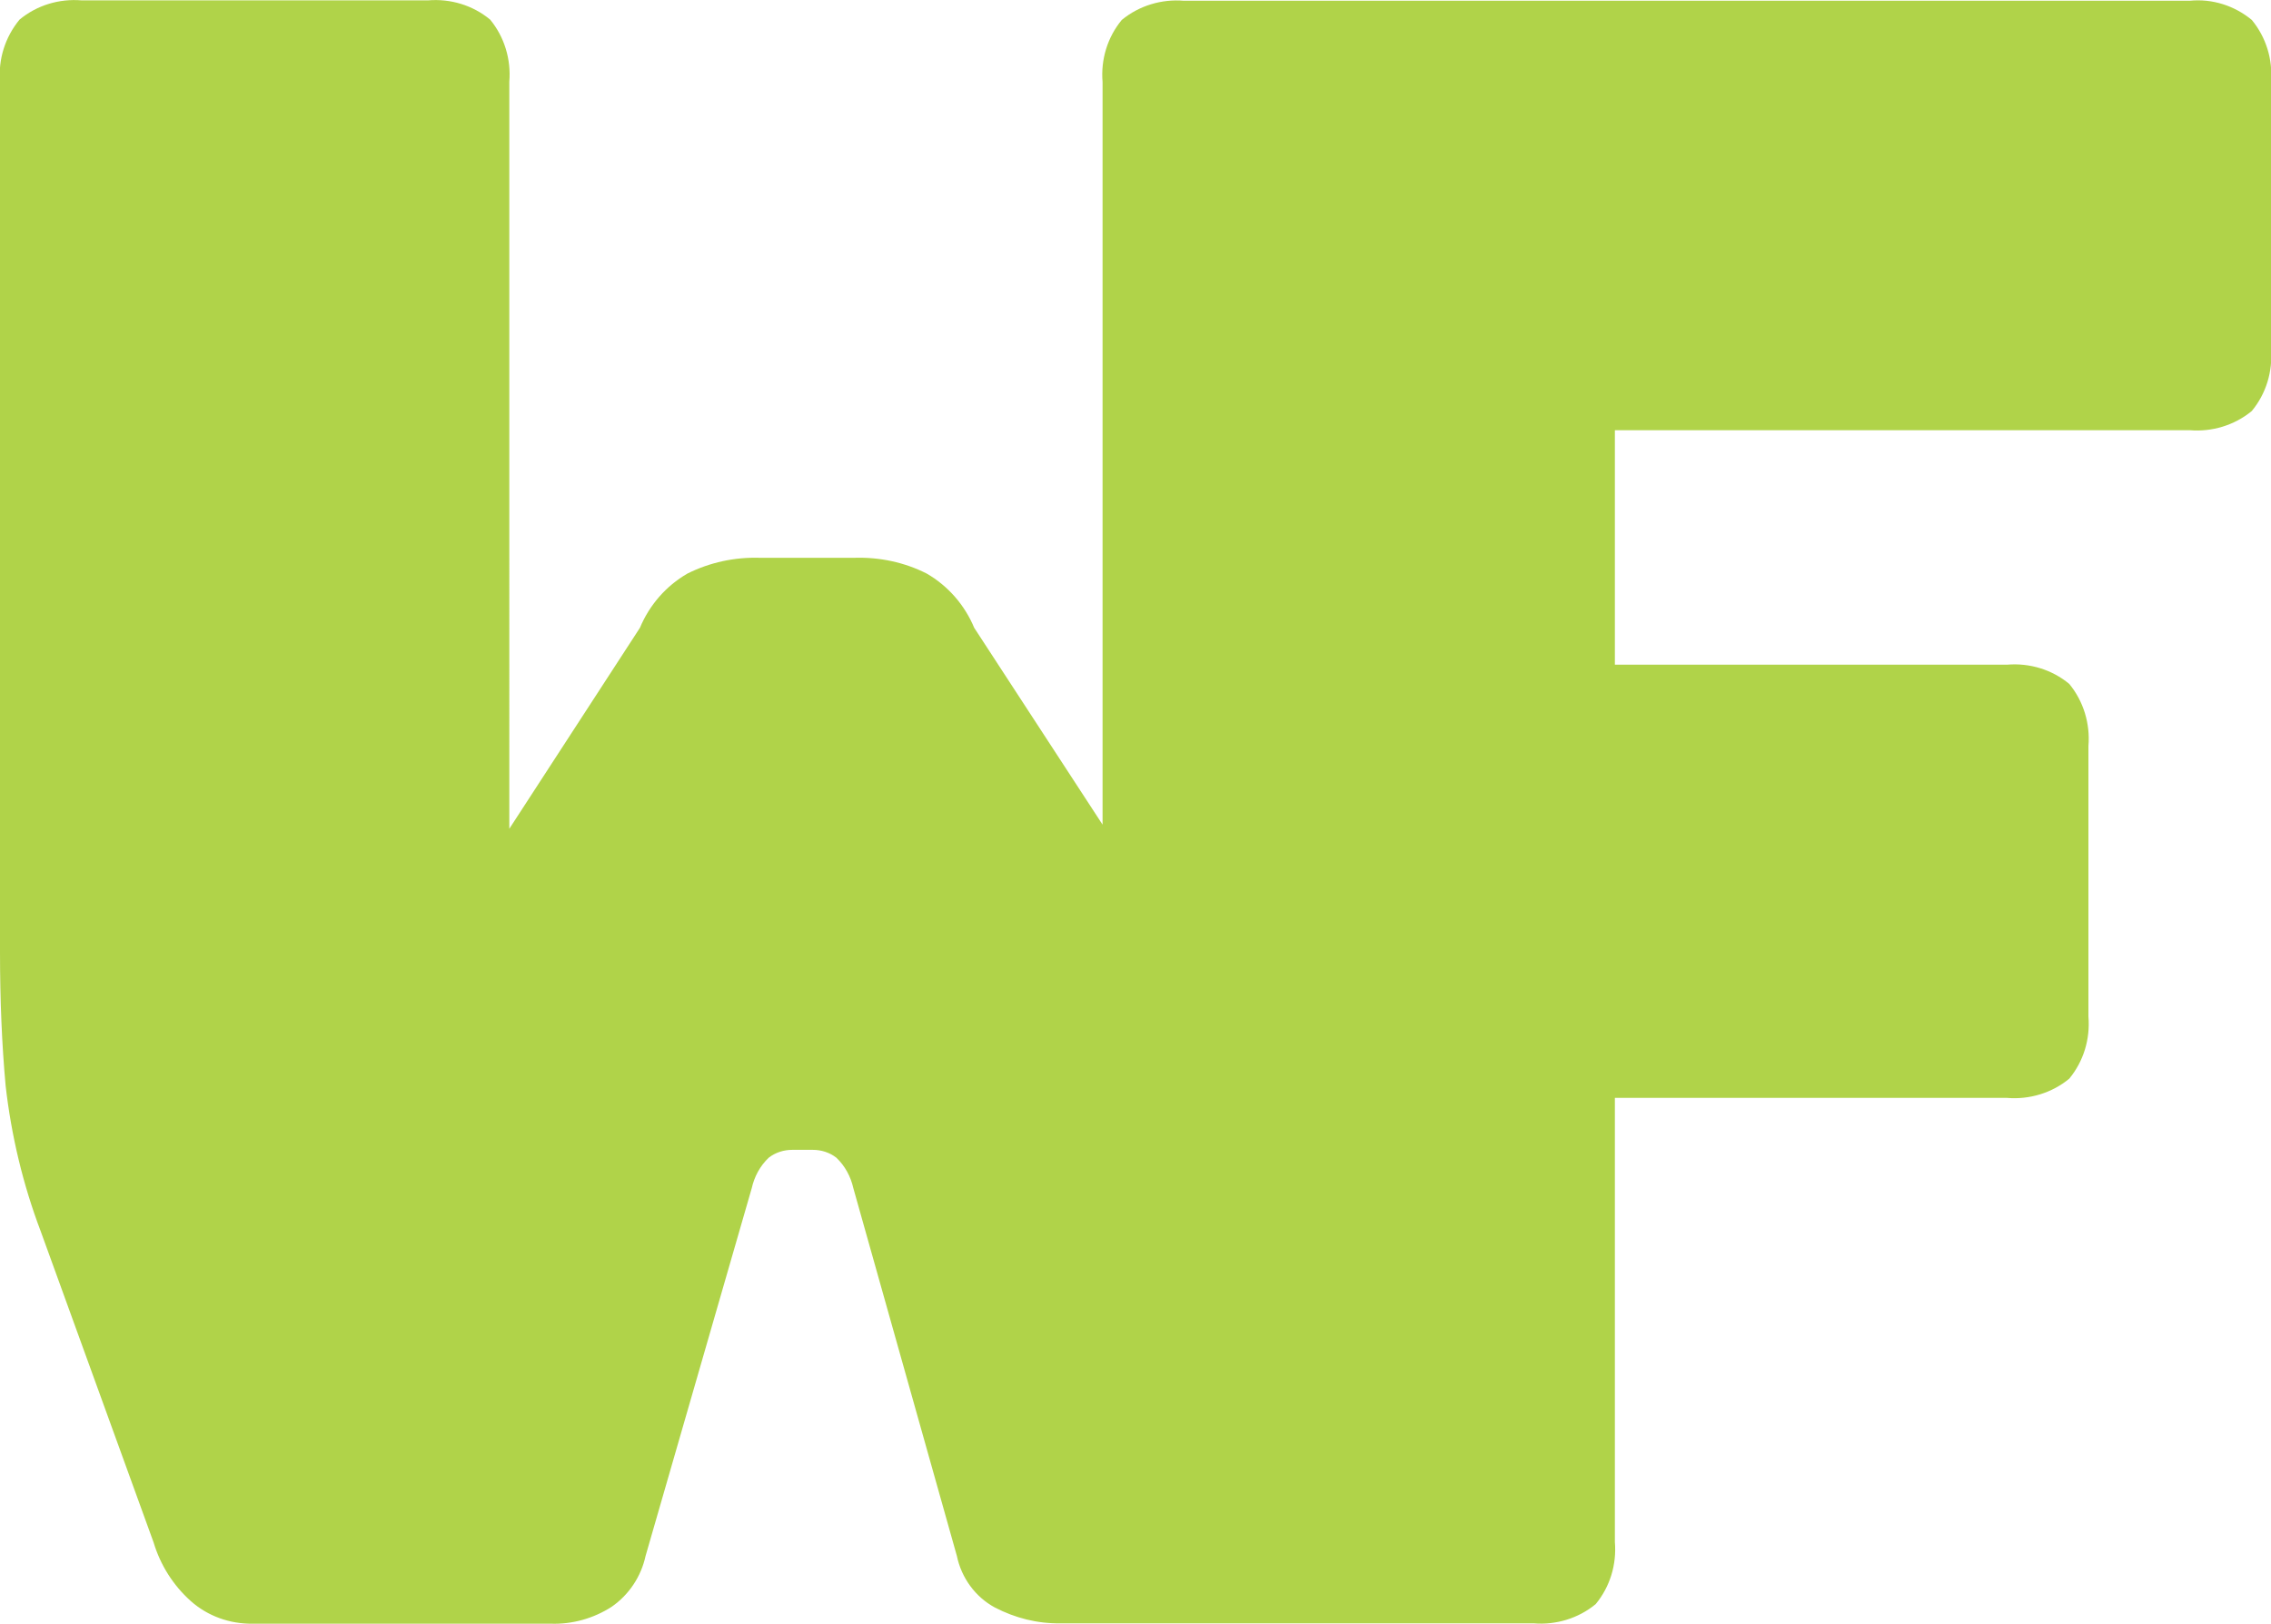 <?xml version="1.0" encoding="UTF-8"?>
<svg xmlns="http://www.w3.org/2000/svg" id="Ebene_1" data-name="Ebene 1" viewBox="0 0 60.33 43.15">
  <path id="Pfad_206" data-name="Pfad 206" d="M60.33,9.29V2.17c.05-.59-.13-1.18-.51-1.64-.46-.38-1.05-.57-1.65-.51h-26.72c-.59-.05-1.19.13-1.65.51-.38.46-.56,1.05-.51,1.65v19.73l-3.41-5.23c-.25-.6-.69-1.11-1.26-1.44-.59-.3-1.25-.44-1.92-.42h-2.52c-.66-.02-1.32.12-1.92.42-.57.33-1.01.84-1.26,1.44l-3.47,5.34V2.17c.05-.59-.13-1.19-.51-1.65-.46-.38-1.05-.56-1.65-.51H2.17C1.57-.04.98.14.52.52.14.98-.05,1.57,0,2.17v23.12c0,1.28.05,2.47.15,3.56.15,1.32.46,2.62.93,3.86l3,8.27c.18.6.52,1.14.99,1.56.45.4,1.04.61,1.65.6h7.91c.57.02,1.14-.14,1.62-.45.46-.32.78-.8.9-1.35l2.82-9.77c.07-.31.22-.59.45-.81.18-.14.4-.21.63-.21h.54c.23,0,.45.07.63.21.23.22.38.5.45.81l2.75,9.77c.12.58.49,1.09,1.01,1.37.54.28,1.13.43,1.74.42h12.57c.59.05,1.19-.13,1.65-.51.38-.46.56-1.05.51-1.65v-11.8h10.42c.59.05,1.19-.13,1.65-.51.38-.46.56-1.05.51-1.65v-7.19c.05-.59-.13-1.19-.51-1.65-.46-.38-1.05-.56-1.65-.51h-10.42v-6.23h15.27c.59.05,1.19-.13,1.65-.51.38-.46.56-1.05.51-1.65" style="fill: #b0d349;"></path>
</svg>
